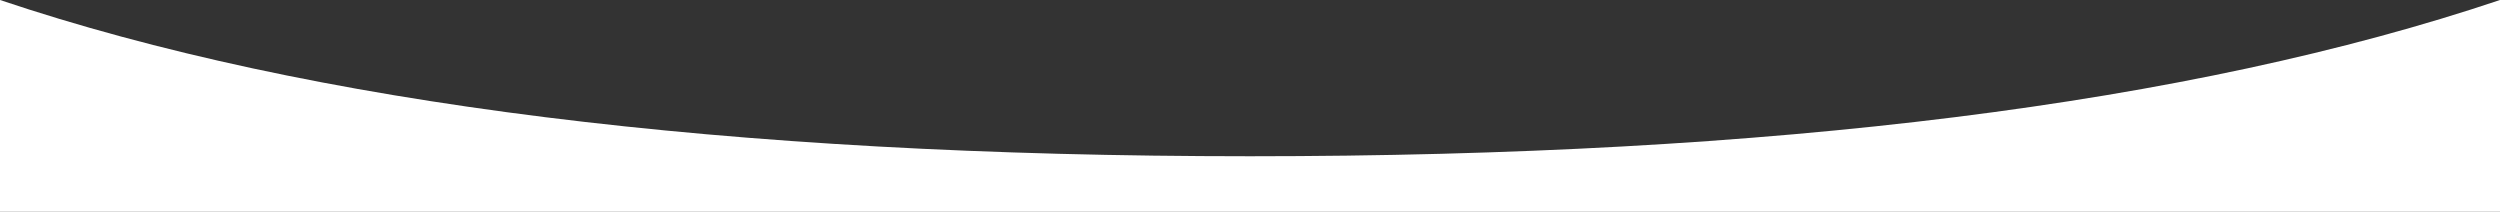 <?xml version="1.0" encoding="UTF-8"?>
<svg width="1440px" height="122px" viewBox="0 0 1440 122" version="1.1" xmlns="http://www.w3.org/2000/svg" xmlns:xlink="http://www.w3.org/1999/xlink">
    <rect x="0" y="0" width="1440" height="122" fill="#333333" stroke="none"/>
    <!-- Generator: Sketch 52.5 (67469) - http://www.bohemiancoding.com/sketch -->
    <title>overview-mask-curve</title>
    <desc>Created with Sketch.</desc>
    <g id="Page-1" stroke="none" stroke-width="1" fill="none" fill-rule="evenodd">
        <g id="overview-mask-curve" fill="#FFFFFF">
            <path d="M0,122 L1440,122 L1440,0 C1261.333,60 1021.333,90 720,90 C418.667,90 178.667,60 0,0 L0,122 Z" id="path-1"></path>
        </g>
    </g>
</svg>